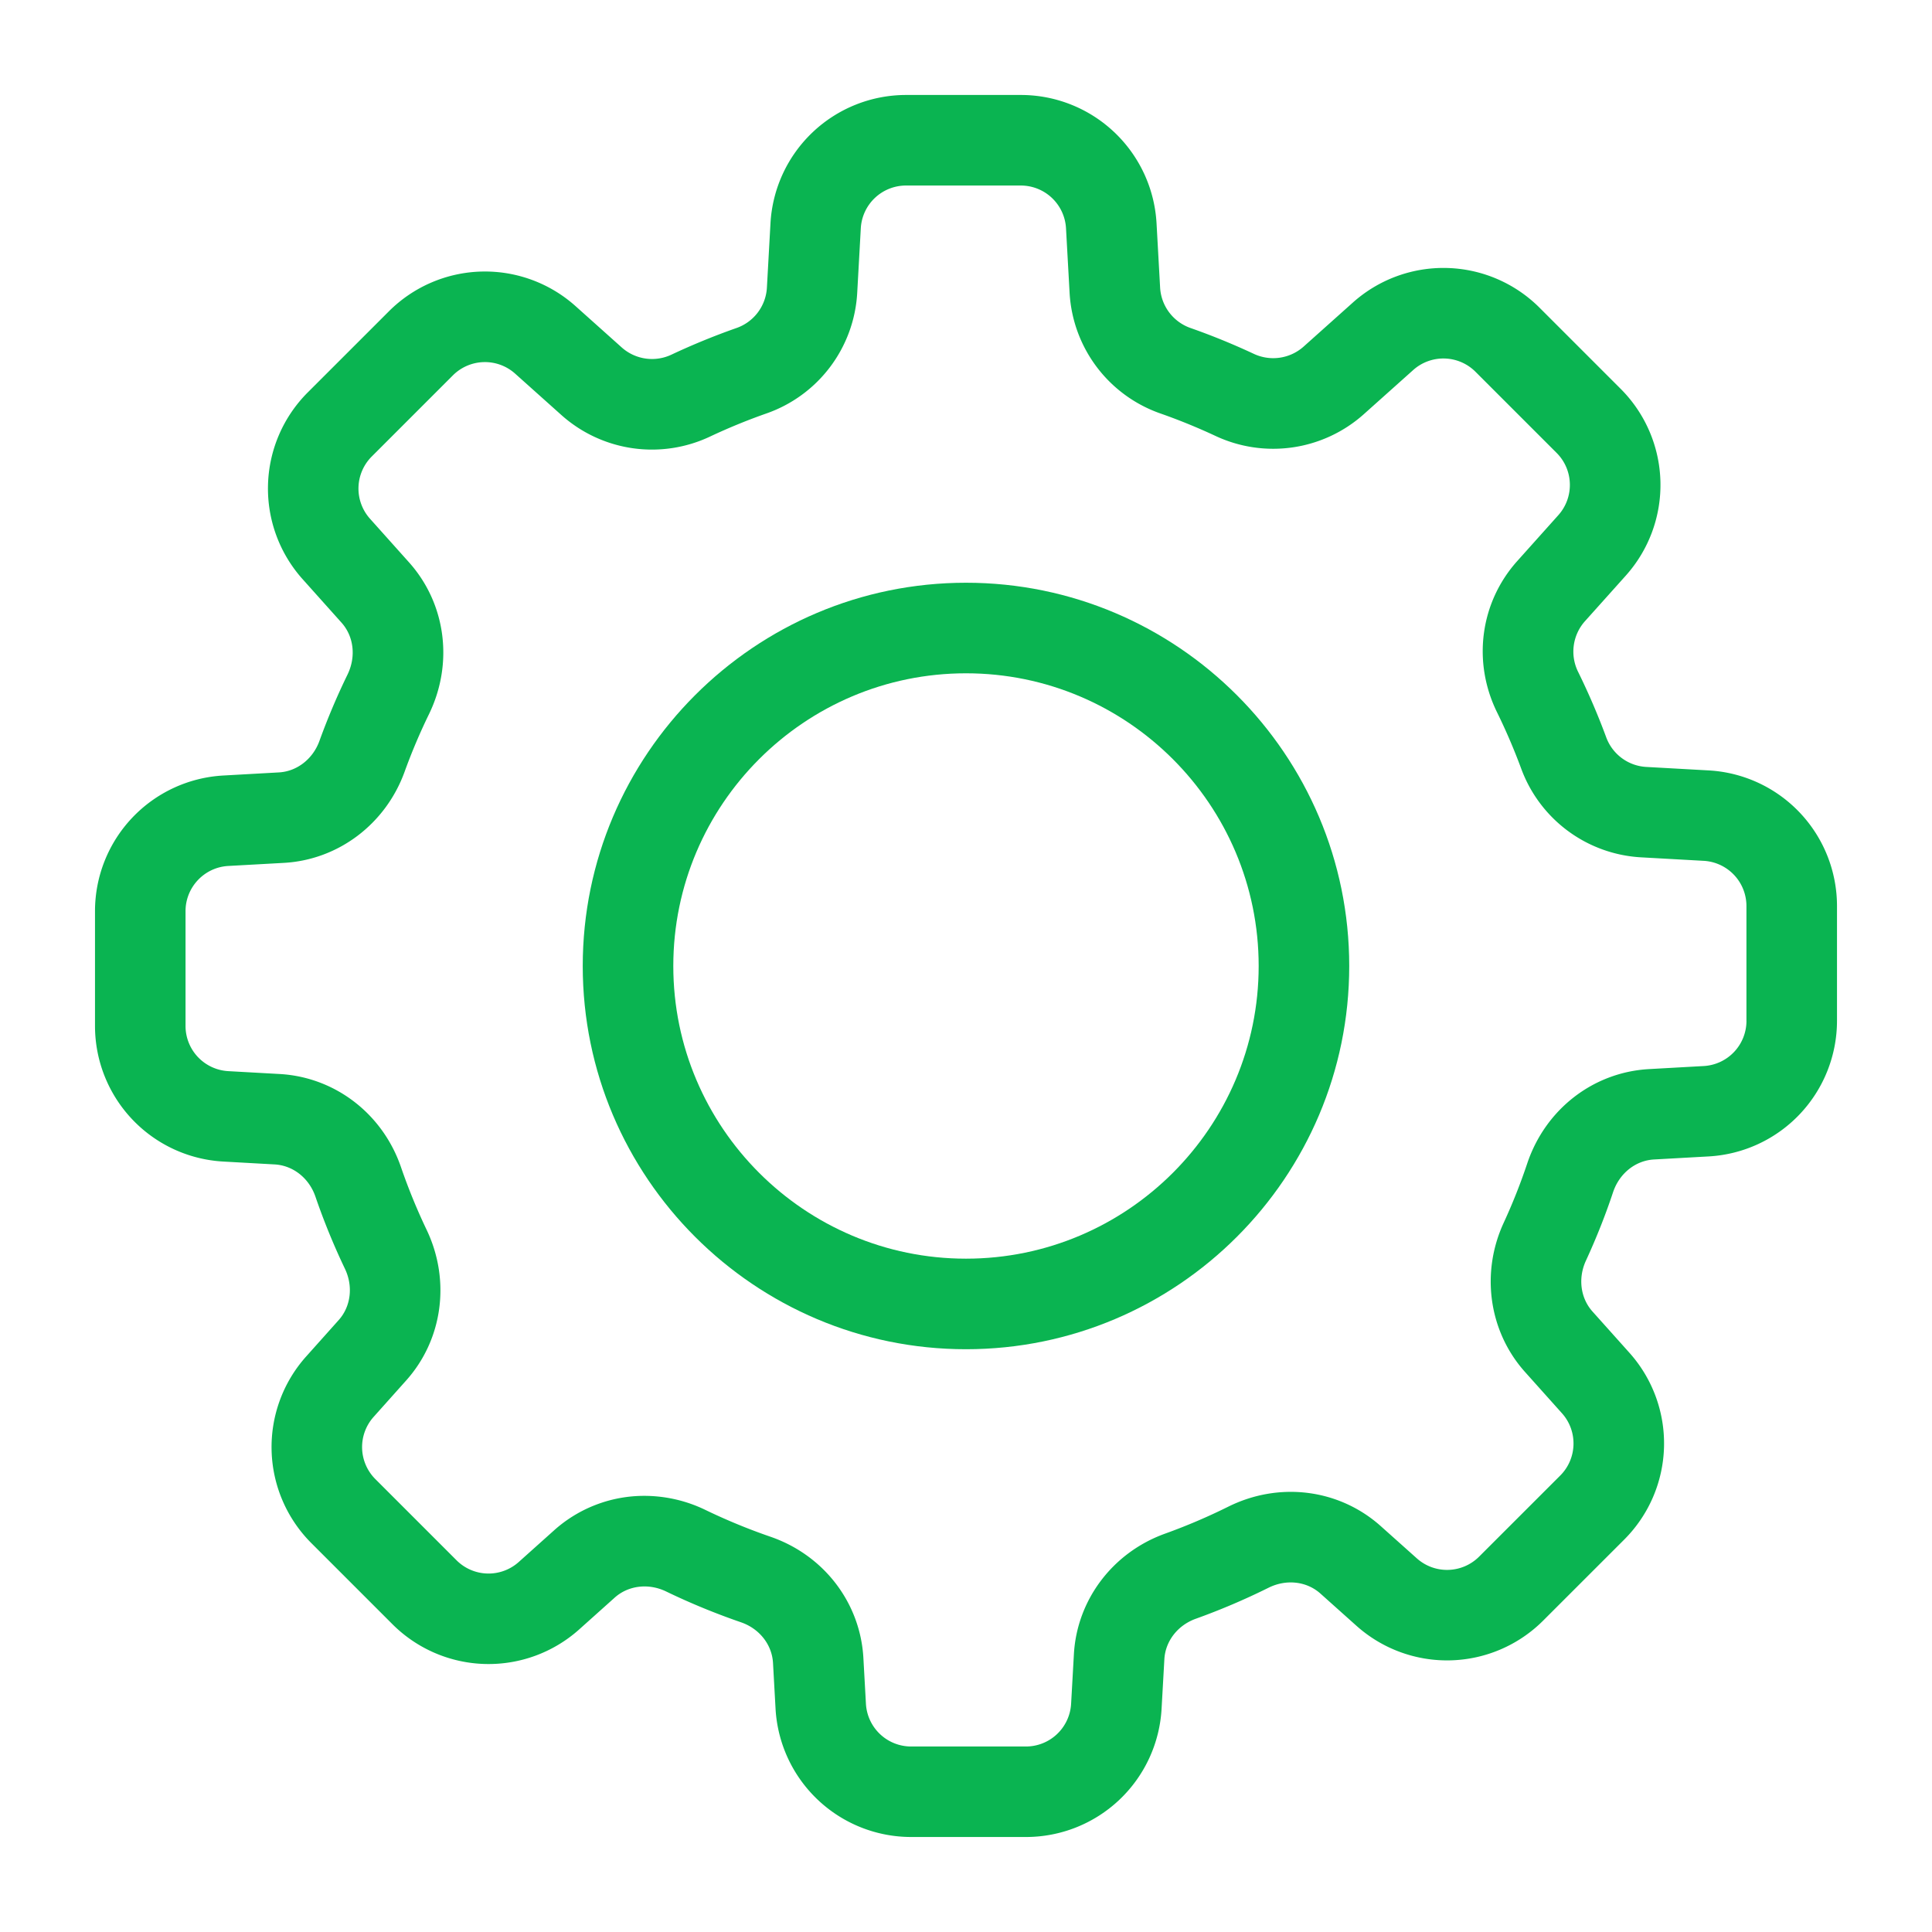 <?xml version="1.0" standalone="no"?><!DOCTYPE svg PUBLIC "-//W3C//DTD SVG 1.1//EN" "http://www.w3.org/Graphics/SVG/1.1/DTD/svg11.dtd"><svg t="1613720401807" class="icon" viewBox="0 0 1024 1024" version="1.1" xmlns="http://www.w3.org/2000/svg" p-id="17133" width="50" height="50" xmlns:xlink="http://www.w3.org/1999/xlink"><defs><style type="text/css"></style></defs><path d="M905.648 408.336l-33.296-1.856a24.064 24.064 0 0 1-21.104-15.904 365.808 365.808 0 0 0-14.688-34.224 24.192 24.192 0 0 1 3.328-26.912l21.872-24.416a72.032 72.032 0 0 0-2.752-98.912l-43.024-43.024a72.032 72.032 0 0 0-98.912-2.752l-26.304 23.52a24.24 24.24 0 0 1-26.448 3.584 365.312 365.312 0 0 0-33.024-13.488 24.144 24.144 0 0 1-16.4-21.312l-1.904-34.304a72.048 72.048 0 0 0-71.888-68h-60.848a72.016 72.016 0 0 0-71.888 68.016l-1.904 34.304a24.112 24.112 0 0 1-16.384 21.296c-11.536 4.064-22.944 8.736-33.92 13.888a24.144 24.144 0 0 1-26.48-3.552l-24.624-22.032a72 72 0 0 0-98.928 2.736L163.104 208a72.032 72.032 0 0 0-2.752 98.928l20.672 23.104c6.512 7.28 7.76 18.064 3.168 27.504a363.072 363.072 0 0 0-14.88 35.152c-3.472 9.616-11.92 16.176-21.504 16.704l-29.456 1.648a72.016 72.016 0 0 0-68 71.888v60.832a72 72 0 0 0 68 71.888l27.2 1.52c9.76 0.544 18.256 7.232 21.632 17.072 4.464 13.008 9.728 25.872 15.648 38.256 4.432 9.296 3.136 19.968-3.328 27.184l-17.232 19.28a72 72 0 0 0 2.736 98.912l43.024 43.024a72.048 72.048 0 0 0 98.928 2.752l18.832-16.864c7.248-6.496 17.952-7.76 27.248-3.28 12.8 6.192 26.144 11.664 39.68 16.336 9.776 3.36 16.448 11.824 16.992 21.568l1.344 24.224a72.016 72.016 0 0 0 71.888 68.016h60.832a72 72 0 0 0 71.888-68l1.472-26.192c0.528-9.6 7.04-18.016 16.624-21.472a361.424 361.424 0 0 0 38.56-16.432c9.36-4.672 20.208-3.504 27.568 3.104l19.088 17.072a72.048 72.048 0 0 0 98.912-2.752l43.04-43.024a72.048 72.048 0 0 0 2.736-98.912l-19.632-21.936c-6.352-7.104-7.728-17.664-3.472-26.896 5.472-11.872 10.336-24.096 14.4-36.32 3.36-10 11.888-16.8 21.728-17.344l28.96-1.616a72.048 72.048 0 0 0 68-71.888v-60.848a72 72 0 0 0-68-71.856z m20.016 132.736a24 24 0 0 1-22.672 23.952l-28.944 1.616c-29.6 1.648-54.944 21.264-64.592 50.032a307.488 307.488 0 0 1-12.48 31.456c-12.272 26.608-7.84 57.632 11.28 79.008l19.632 21.936c8.48 9.488 8.08 23.968-0.912 32.976l-43.024 43.008a24.032 24.032 0 0 1-32.976 0.928l-19.088-17.056c-22.064-19.744-53.824-23.824-80.96-10.32-10.768 5.344-22 10.144-33.424 14.256-27.744 9.984-46.72 35.088-48.32 63.952l-1.472 26.192a24 24 0 0 1-23.952 22.672h-60.832a24 24 0 0 1-23.968-22.672l-1.344-24.224c-1.632-29.344-21.008-54.576-49.312-64.304a317.008 317.008 0 0 1-34.4-14.176 74.32 74.32 0 0 0-32.336-7.472 71.52 71.52 0 0 0-47.792 18.192l-18.832 16.864a23.984 23.984 0 0 1-32.976-0.912l-43.024-43.024a24 24 0 0 1-0.912-32.976l17.232-19.28c19.392-21.664 23.664-53.008 10.864-79.856a313.888 313.888 0 0 1-13.568-33.152c-9.728-28.384-34.992-47.792-64.336-49.44l-27.216-1.52a24 24 0 0 1-22.672-23.952v-60.832c0-12.736 9.968-23.264 22.672-23.968l29.44-1.632c28.832-1.6 53.952-20.56 64-48.304 3.728-10.304 8.064-20.56 12.896-30.464 13.168-27.04 9.024-58.656-10.56-80.528l-20.672-23.104a24 24 0 0 1 0.912-32.976l43.024-43.024a24 24 0 0 1 32.976-0.912l24.624 22.032a72.048 72.048 0 0 0 78.912 11.216 317.024 317.024 0 0 1 29.392-12.048 71.952 71.952 0 0 0 48.384-63.92l1.904-34.304a24 24 0 0 1 23.968-22.672h60.848a24 24 0 0 1 23.952 22.672l1.904 34.304a72 72 0 0 0 48.416 63.936c9.696 3.408 19.328 7.344 28.64 11.68a72.096 72.096 0 0 0 78.768-11.296l26.304-23.52a24.032 24.032 0 0 1 32.976 0.912l43.024 43.024c9.008 9.008 9.392 23.488 0.928 32.976l-21.872 24.432c-19.616 21.952-23.776 53.392-10.624 80.096 4.736 9.632 9.008 19.616 12.72 29.632a72 72 0 0 0 63.488 47.216l33.296 1.856a24 24 0 0 1 22.672 23.968v60.848z" p-id="17134" fill="#0ab451"></path><path d="M512 308.864C400 308.864 308.864 400 308.864 512S400 715.12 512 715.12 715.12 624 715.12 512 624 308.864 512 308.864z m0 358.256c-85.536 0-155.136-69.6-155.136-155.12 0-85.536 69.6-155.136 155.136-155.136s155.12 69.6 155.12 155.136-69.584 155.12-155.12 155.12z" p-id="17135" fill="#0ab451"></path></svg>